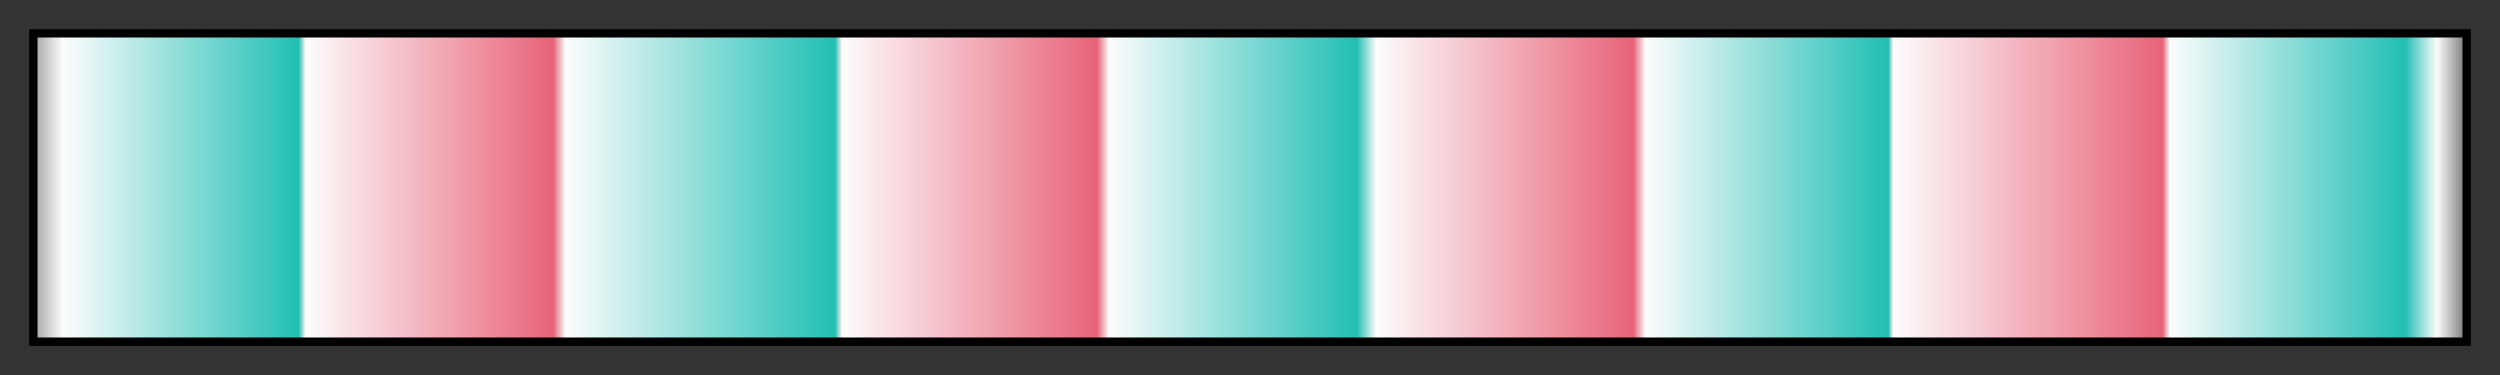 <svg height="45" viewBox="0 0 300 45" width="300" xmlns="http://www.w3.org/2000/svg" xmlns:xlink="http://www.w3.org/1999/xlink"><rect x="0" y="0" width="300" height="45" fill="#333333" stroke="none"/><linearGradient id="a" gradientUnits="objectBoundingBox" spreadMethod="pad" x1="0%" x2="100%" y1="0%" y2="0%"><stop offset="0" stop-color="#ababab"/><stop offset=".011" stop-color="#fcfcfc"/><stop offset=".108" stop-color="#21bfb5"/><stop offset=".111" stop-color="#fcfcfc"/><stop offset=".213" stop-color="#e86379"/><stop offset=".218" stop-color="#fcfcfc"/><stop offset=".329" stop-color="#21bfb5"/><stop offset=".332" stop-color="#fcfcfc"/><stop offset=".437" stop-color="#e86379"/><stop offset=".442" stop-color="#fcfcfc"/><stop offset=".544" stop-color="#21bfb5"/><stop offset=".552" stop-color="#fcfcfc"/><stop offset=".658" stop-color="#e86379"/><stop offset=".663" stop-color="#fcfcfc"/><stop offset=".7" stop-color="#aae5e1"/><stop offset=".763" stop-color="#21bfb5"/><stop offset=".765" stop-color="#fcfcfc"/><stop offset=".876" stop-color="#e86379"/><stop offset=".879" stop-color="#fcfcfc"/><stop offset=".976" stop-color="#21bfb5"/><stop offset=".989" stop-color="#fcfcfc"/><stop offset="1" stop-color="#838383"/></linearGradient><path d="m4 4h292v37h-292z" fill="url(#a)" stroke="#000"/></svg>